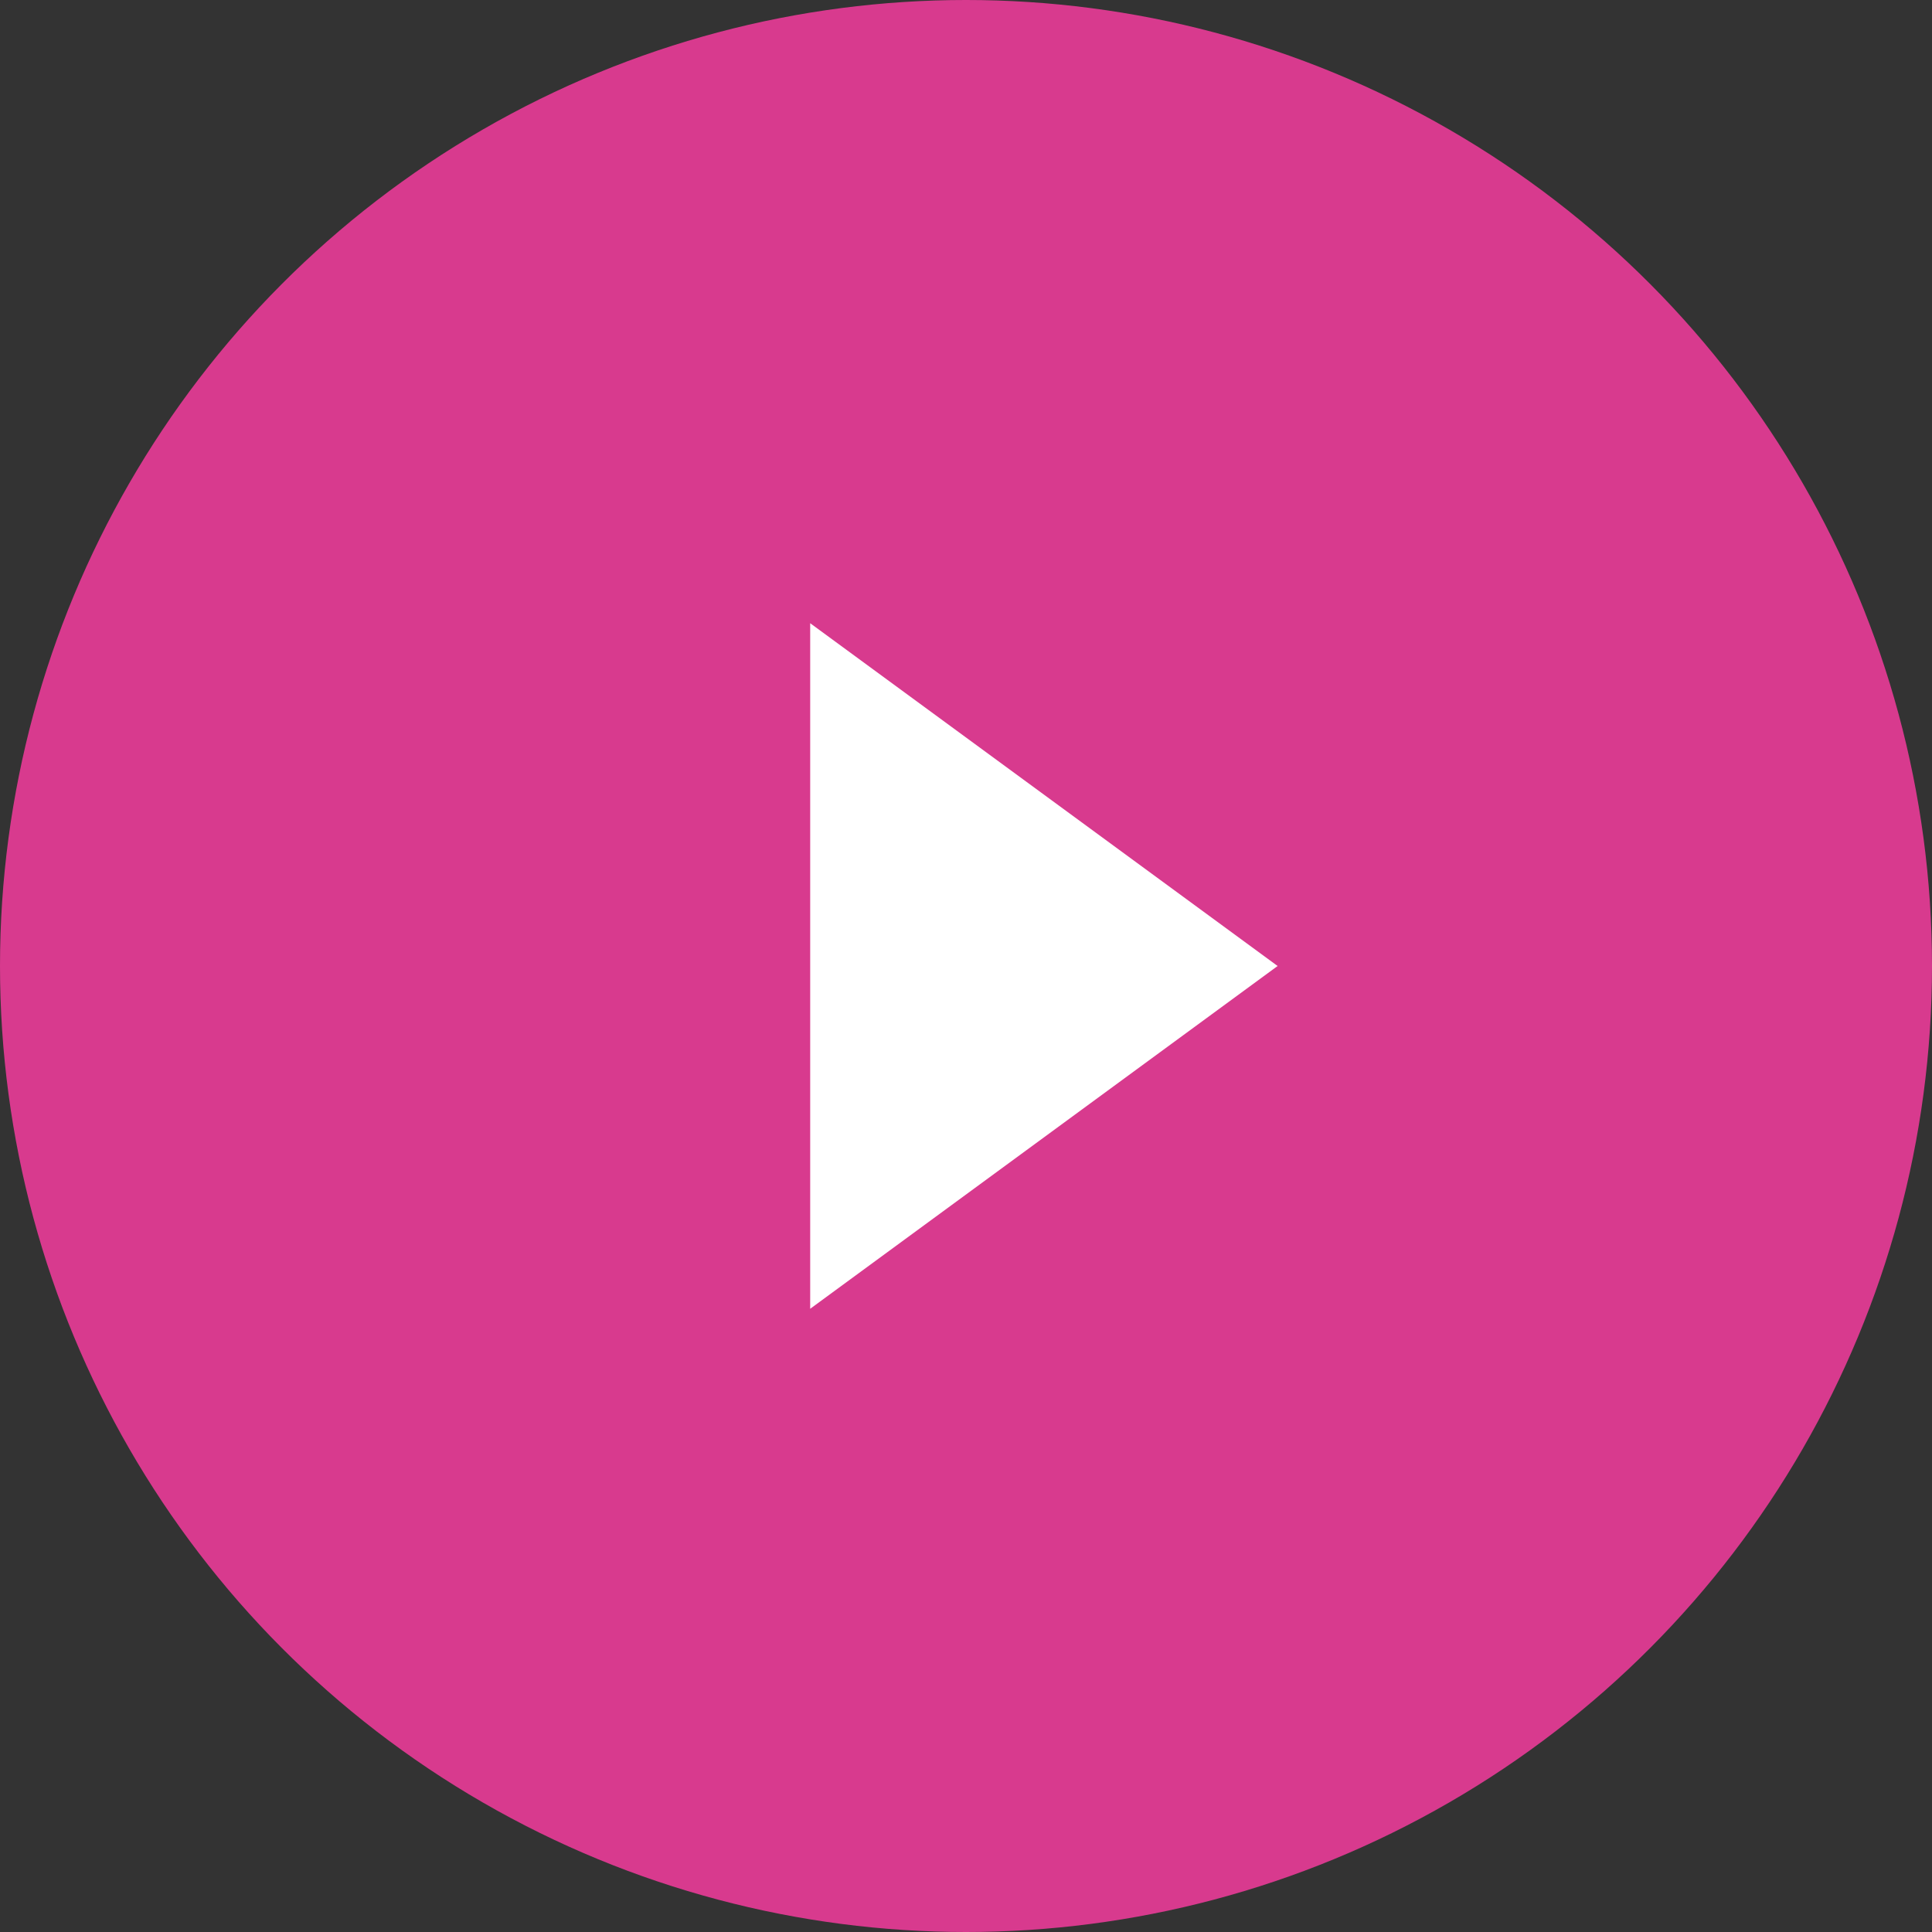<svg width="76" height="76" viewBox="0 0 76 76" xmlns="http://www.w3.org/2000/svg">
    <rect x="0" y="0" width="76" height="76" fill="#333333" stroke="none"/>
    <g fill="none" fill-rule="evenodd">
        <circle fill="#D83A8E" cx="38" cy="38" r="38"/>
        <path fill="#FFF" d="M31.871 24.516v26.968L50.258 38z"/>
    </g>
</svg>